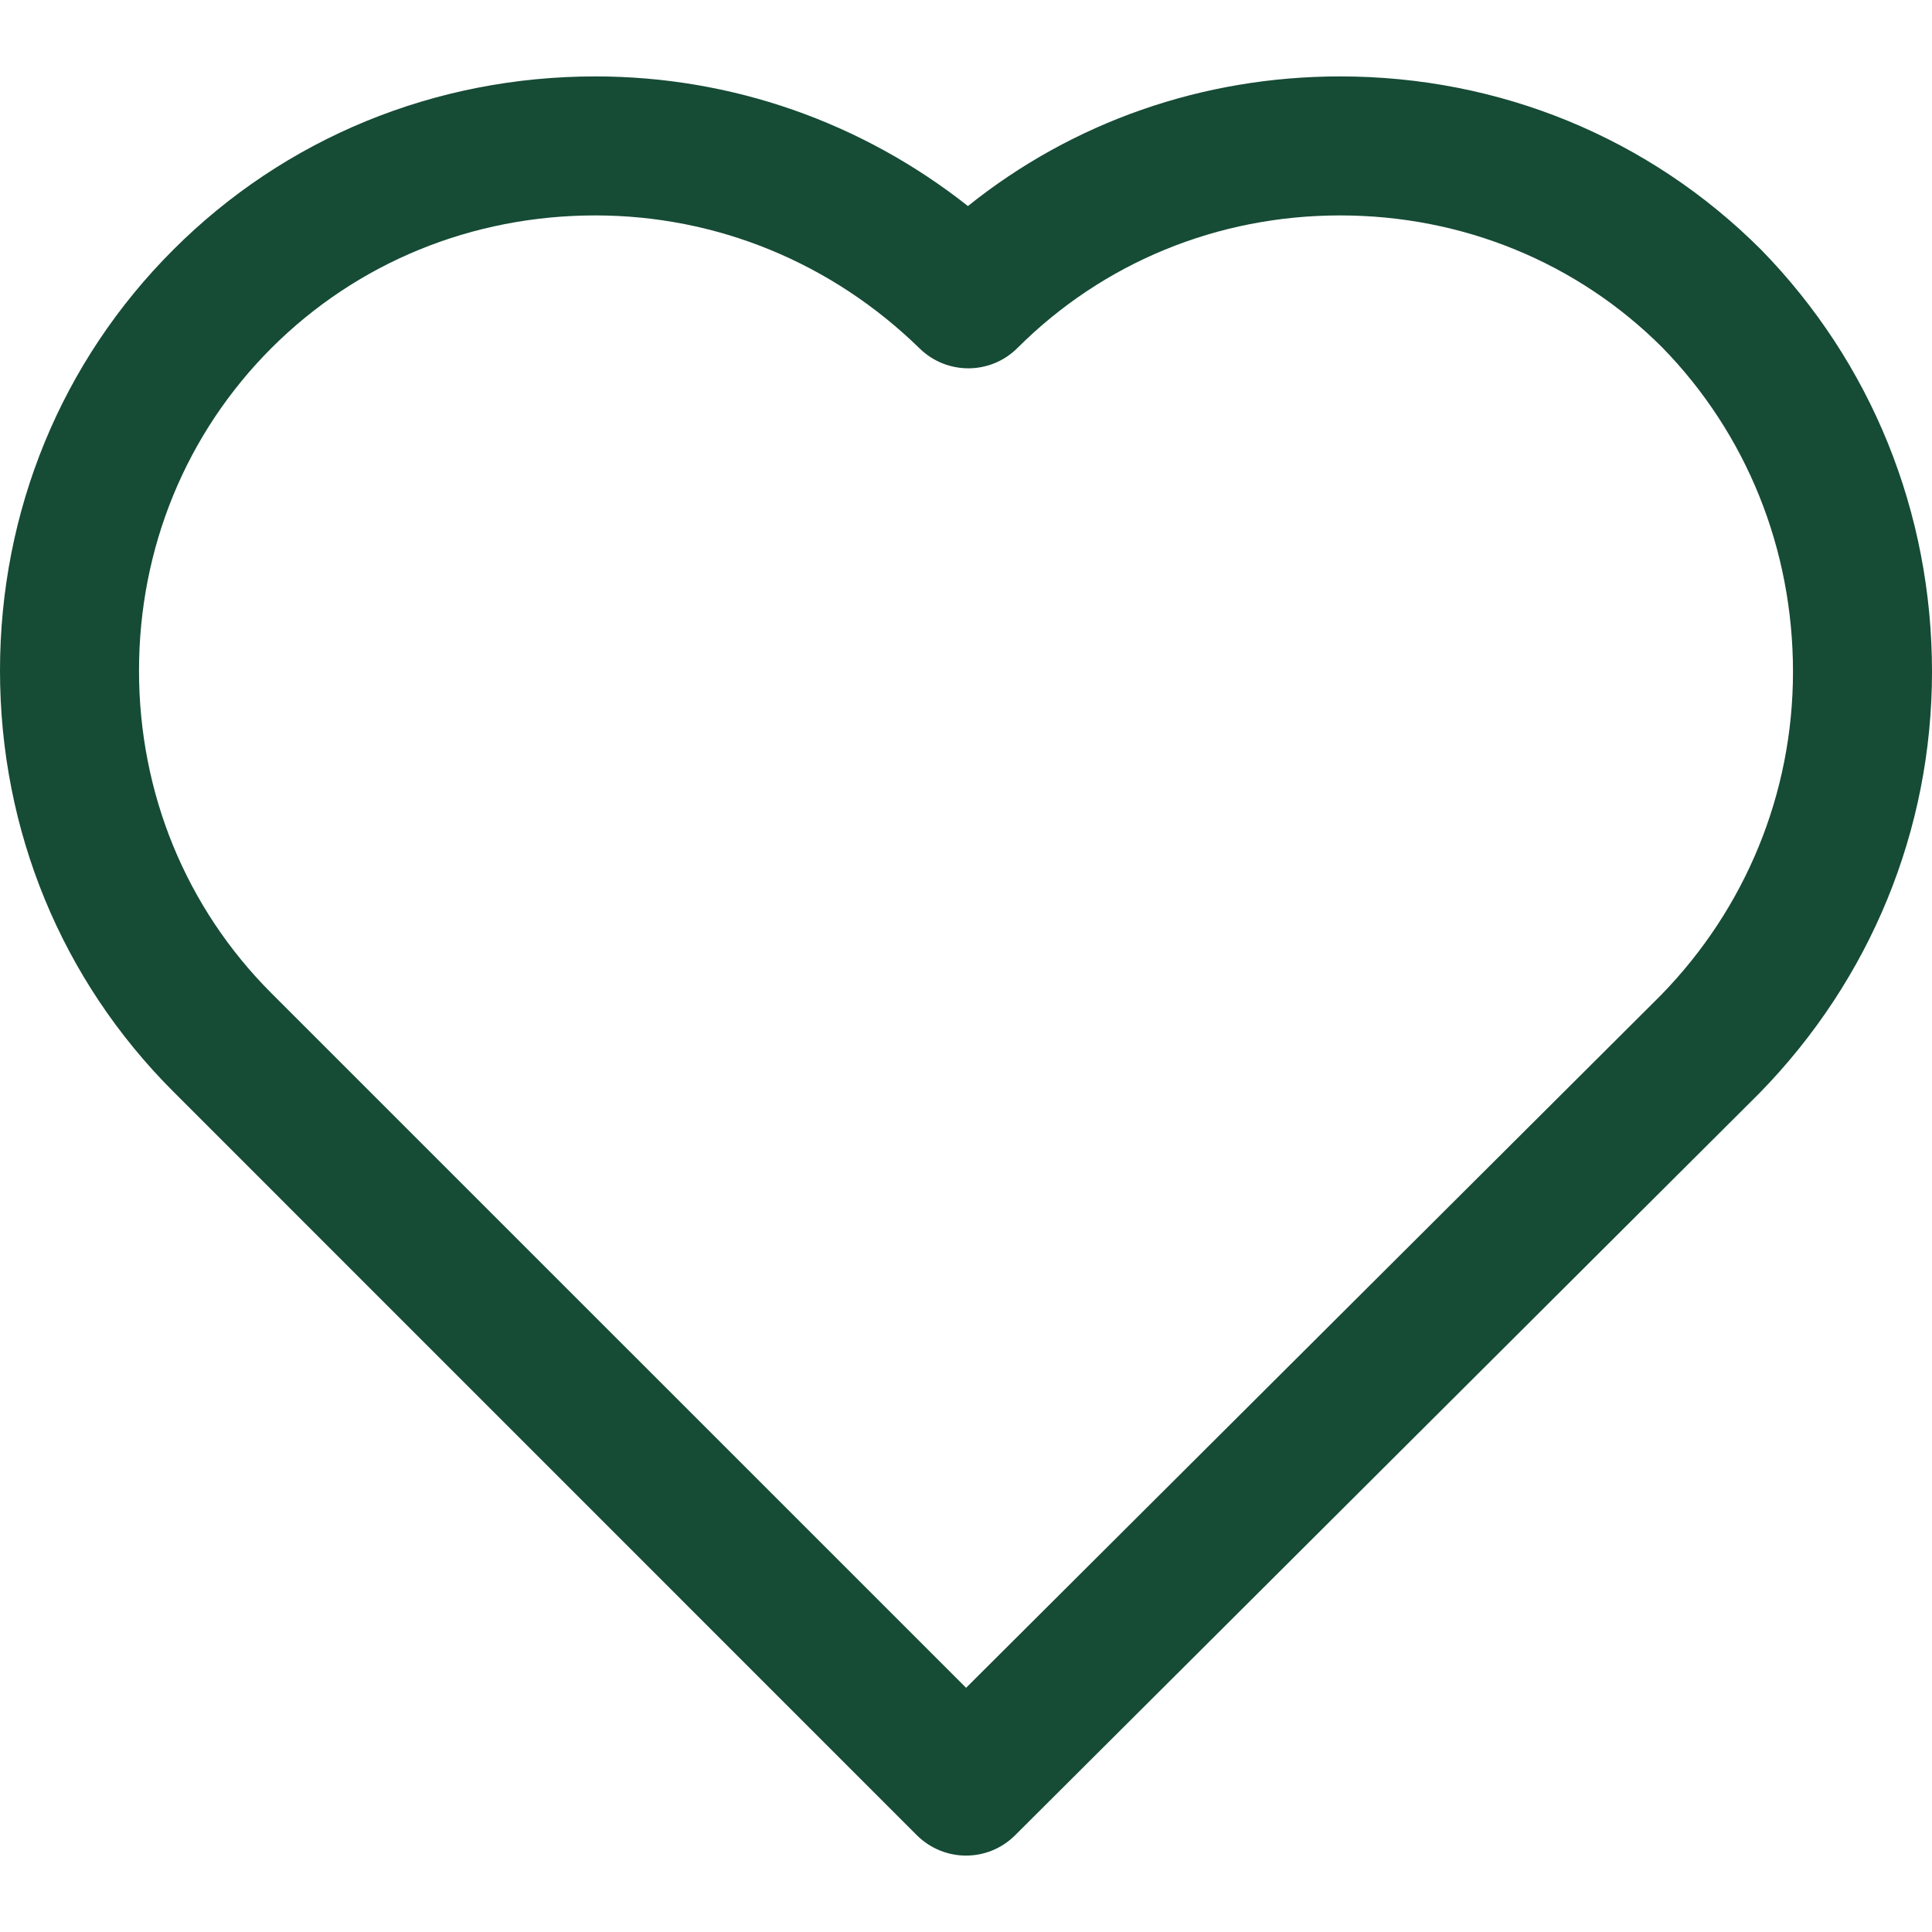 <svg width="20" height="20" viewBox="0 0 20 20" fill="none" xmlns="http://www.w3.org/2000/svg">
<g clip-path="url(#clip0_226_3916)">
<path d="M18.231 2.585C17.074 1.428 15.527 0.791 13.873 0.791C12.449 0.791 11.104 1.264 10.02 2.133C8.919 1.264 7.573 0.791 6.163 0.791C4.502 0.791 2.95 1.429 1.794 2.585C0.637 3.741 0 5.289 0 6.942C0 8.596 0.637 10.144 1.794 11.3L9.491 18.998C9.632 19.138 9.816 19.209 10 19.209C10.184 19.209 10.367 19.139 10.508 18.999L18.212 11.318C19.365 10.139 20 8.589 20 6.954C20 5.304 19.374 3.755 18.231 2.585ZM17.19 10.306L10.001 17.472L2.811 10.283C1.926 9.398 1.439 8.212 1.439 6.942C1.439 5.673 1.926 4.487 2.811 3.602C3.696 2.718 4.886 2.23 6.163 2.23C7.42 2.23 8.612 2.72 9.521 3.608C9.803 3.883 10.254 3.881 10.533 3.602C11.418 2.718 12.604 2.23 13.873 2.23C15.142 2.23 16.328 2.718 17.207 3.596C18.08 4.49 18.561 5.682 18.561 6.954C18.561 8.211 18.072 9.404 17.19 10.306Z" fill="#164B36"/>
</g>
<defs>
<clipPath id="clip0_226_3916">
<rect width="20" height="20" fill="white"/>
</clipPath>
</defs>
</svg>
